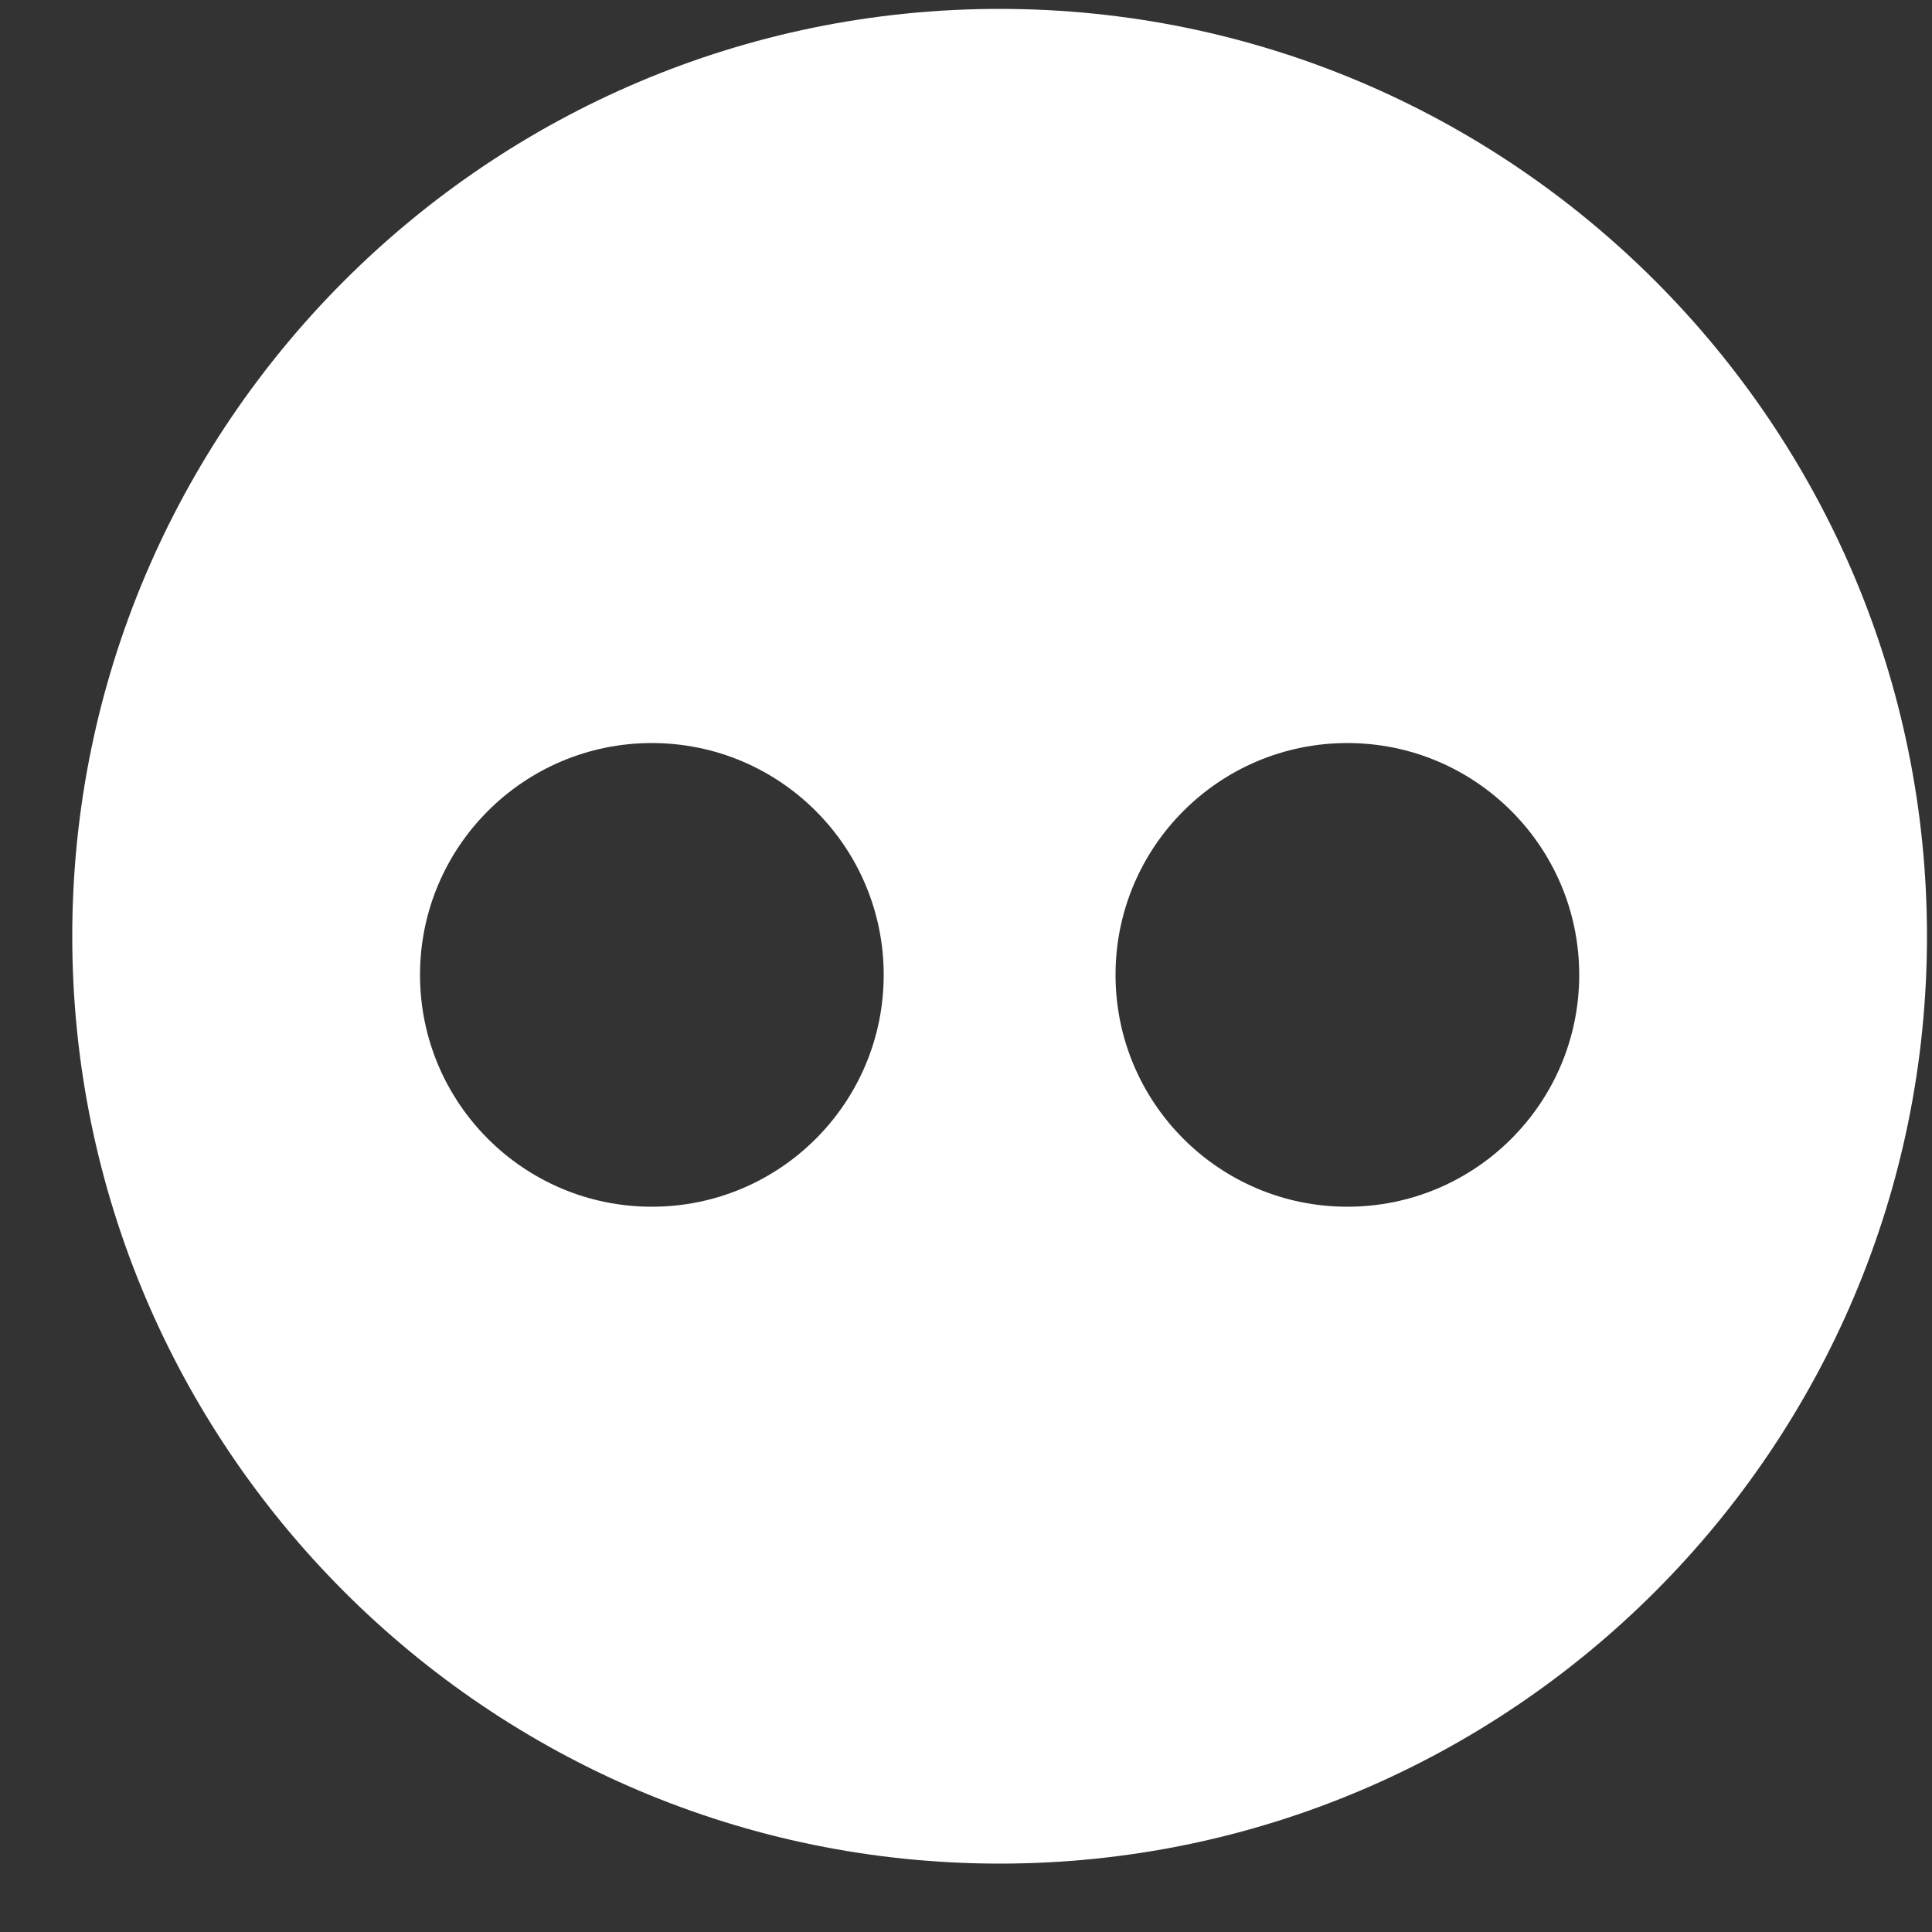 <?xml version="1.0" encoding="UTF-8" standalone="no"?>
<svg width="25px" height="25px" viewBox="0 0 25 25" version="1.1" xmlns="http://www.w3.org/2000/svg" xmlns:xlink="http://www.w3.org/1999/xlink" xmlns:sketch="http://www.bohemiancoding.com/sketch/ns">
    <rect x="0" y="0" width="25" height="25" fill="#333333" stroke="none"/>
    <!-- Generator: Sketch 3.4 (15575) - http://www.bohemiancoding.com/sketch -->
    <title>Fill 401</title>
    <desc>Created with Sketch.</desc>
    <defs></defs>
    <g id="Page-1" stroke="none" stroke-width="1" fill="none" fill-rule="evenodd" sketch:type="MSPage">
        <g id="Homepage-2" sketch:type="MSArtboardGroup" transform="translate(-835, -1496)" fill="#FFFFFF">
            <g id="Footer" sketch:type="MSLayerGroup" transform="translate(0, 1414)">
                <path d="M847.935,82.115 C841.318,82.115 835.935,87.498 835.935,94.115 C835.935,100.732 841.318,106.115 847.935,106.115 C854.552,106.115 859.935,100.732 859.935,94.115 C859.935,87.498 854.552,82.115 847.935,82.115 Z M843.435,97.615 C841.778,97.615 840.435,96.272 840.435,94.615 C840.435,92.959 841.778,91.615 843.435,91.615 C845.091,91.615 846.435,92.959 846.435,94.615 C846.435,96.272 845.091,97.615 843.435,97.615 Z M852.435,97.615 C850.778,97.615 849.435,96.272 849.435,94.615 C849.435,92.959 850.778,91.615 852.435,91.615 C854.091,91.615 855.435,92.959 855.435,94.615 C855.435,96.272 854.091,97.615 852.435,97.615 Z" id="Fill-401" sketch:type="MSShapeGroup"></path>
            </g>
        </g>
    </g>
</svg>
